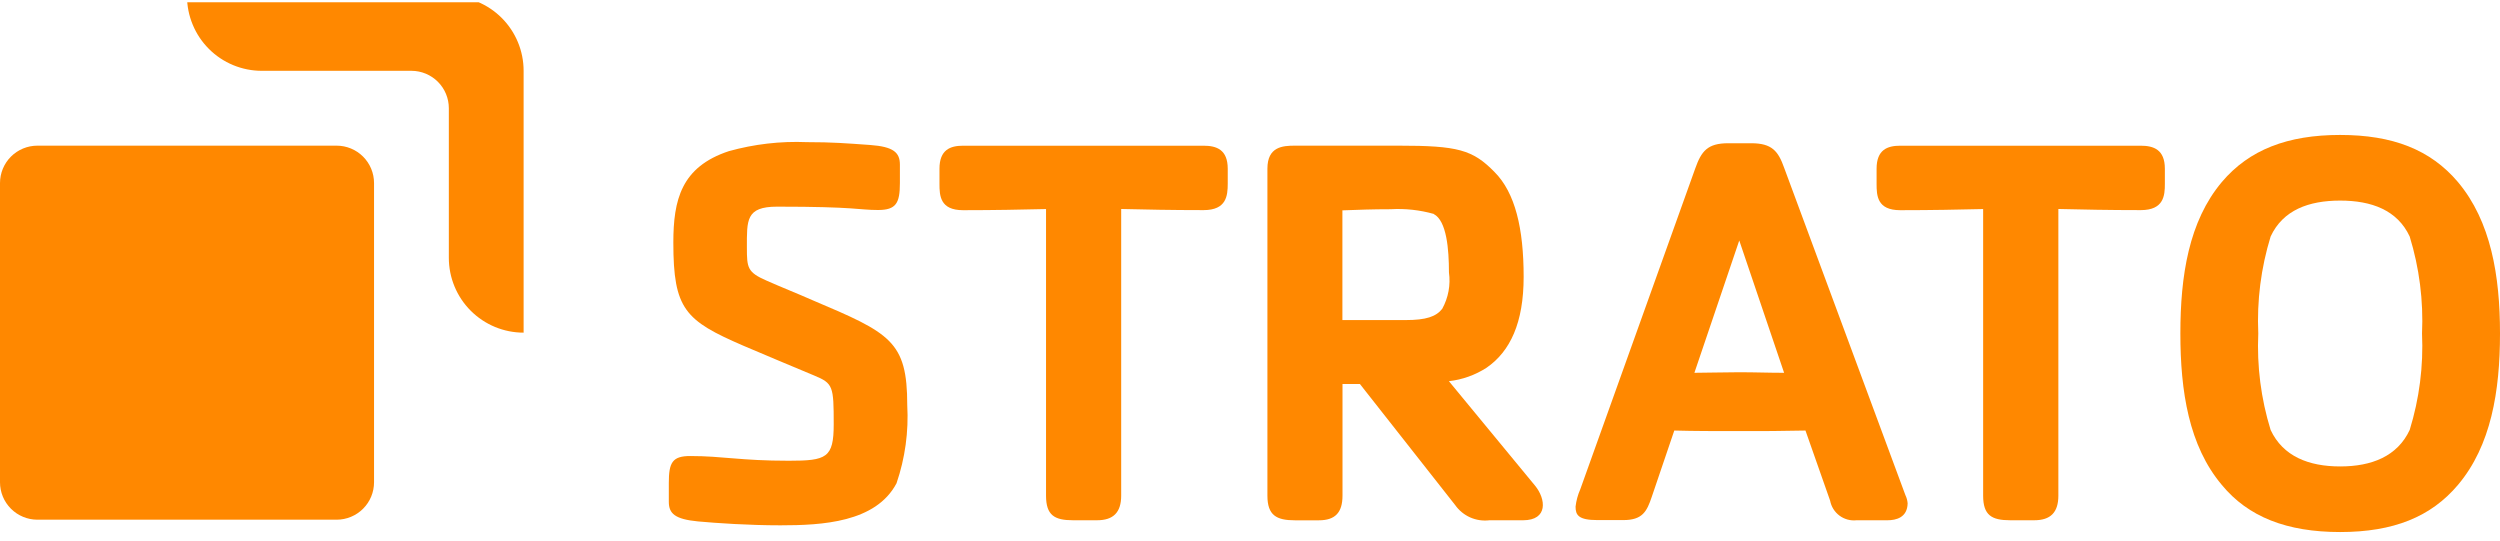 <?xml version="1.0" encoding="UTF-8"?> <svg xmlns="http://www.w3.org/2000/svg" width="148" height="32" viewBox="0 0 148 32" fill="none"><g clip-path="url(#clip0_4490_156697)"><path d="M15.5 4.192C14.919 4.193 14.343 4.078 13.805 3.856C13.268 3.634 12.779 3.308 12.368 2.896C11.957 2.485 11.63 1.997 11.408 1.46C11.185 0.922 11.07 0.346 11.07 -0.235H26.571C27.745 -0.235 28.871 0.231 29.702 1.062C30.532 1.892 30.998 3.018 30.998 4.192V19.693C29.824 19.693 28.698 19.226 27.868 18.396C27.037 17.566 26.571 16.439 26.571 15.265V6.407C26.571 5.82 26.338 5.257 25.923 4.842C25.508 4.427 24.945 4.193 24.358 4.192H15.5Z" fill="#FF8800"></path><path d="M2.215 8.623H19.928C20.516 8.623 21.079 8.856 21.494 9.271C21.91 9.687 22.143 10.25 22.143 10.838V28.551C22.143 29.138 21.91 29.702 21.494 30.117C21.079 30.532 20.516 30.766 19.928 30.766H2.215C1.628 30.766 1.064 30.532 0.649 30.117C0.233 29.702 0 29.138 0 28.551L0 10.838C0 10.25 0.233 9.687 0.649 9.271C1.064 8.856 1.628 8.623 2.215 8.623Z" fill="#FF8800"></path><path d="M53.074 28.61C51.847 30.934 48.658 31.099 46.202 31.099C44.308 31.099 42.417 30.968 41.32 30.868C39.959 30.736 39.594 30.405 39.594 29.707V28.59C39.594 27.393 39.794 26.997 40.858 26.997C42.81 26.997 43.812 27.276 46.699 27.276C48.931 27.276 49.356 27.108 49.356 25.116C49.356 22.86 49.323 22.695 48.196 22.229C46.768 21.631 45.406 21.065 44.011 20.468C40.557 18.975 39.862 18.312 39.862 14.361C39.862 11.835 40.325 9.882 43.149 8.948C44.65 8.53 46.207 8.35 47.764 8.415C49.29 8.415 50.087 8.482 51.516 8.583C52.875 8.683 53.274 9.016 53.274 9.743V10.839C53.274 12.036 53.042 12.432 51.979 12.432C50.819 12.432 50.718 12.234 46.007 12.234C44.15 12.234 44.216 13.032 44.216 14.658C44.216 15.852 44.246 16.117 45.376 16.611C46.272 17.009 47.204 17.375 48.099 17.771C52.713 19.724 53.709 20.195 53.709 23.982C53.798 25.551 53.582 27.123 53.074 28.61Z" fill="#FF8800"></path><path d="M71.254 12.439C69.362 12.439 67.8 12.406 66.374 12.372V29.341C66.374 30.337 65.908 30.799 64.946 30.799H63.518C62.422 30.799 61.925 30.501 61.925 29.341V12.376C60.497 12.409 58.904 12.443 57.012 12.443C55.65 12.443 55.617 11.582 55.617 10.884V9.988C55.617 8.873 56.247 8.626 57.012 8.626H71.254C72.019 8.626 72.682 8.858 72.682 9.988V10.883C72.679 11.577 72.615 12.439 71.254 12.439Z" fill="#FF8800"></path><path d="M90.164 30.8H88.175C87.788 30.847 87.395 30.789 87.038 30.632C86.681 30.474 86.374 30.222 86.149 29.904L80.505 22.731H79.476V29.343C79.476 30.339 79.044 30.802 78.081 30.802H76.658C75.561 30.802 75.031 30.503 75.031 29.343V9.984C75.031 8.687 75.927 8.623 76.658 8.623H82.796C86.281 8.623 87.179 8.854 88.474 10.182C89.701 11.409 90.2 13.529 90.2 16.389C90.2 19.112 89.402 20.805 88.007 21.768C87.335 22.203 86.571 22.476 85.775 22.566L90.868 28.743C91.526 29.538 91.657 30.8 90.164 30.8ZM84.883 12.665C84.051 12.431 83.186 12.336 82.323 12.386C81.257 12.386 80.399 12.419 79.47 12.453V18.948H83.222C84.417 18.948 85.014 18.747 85.379 18.283C85.742 17.626 85.882 16.868 85.778 16.124C85.778 14.762 85.643 13.069 84.88 12.673L84.883 12.665Z" fill="#FF8800"></path><path d="M111.73 30.8H109.905C109.547 30.838 109.187 30.74 108.897 30.525C108.608 30.31 108.41 29.994 108.343 29.639L106.884 25.488C105.456 25.521 104.393 25.521 102.938 25.521C101.544 25.521 100.313 25.521 99.118 25.488L97.791 29.394C97.492 30.29 97.233 30.789 96.097 30.789H94.57C93.44 30.789 93.273 30.49 93.273 29.993C93.314 29.638 93.408 29.291 93.553 28.964L100.358 9.973C100.723 8.944 101.088 8.48 102.31 8.48H103.672C104.903 8.48 105.272 8.946 105.625 9.943L112.797 29.305C112.873 29.46 112.919 29.629 112.932 29.801C112.913 30.635 112.26 30.8 111.73 30.8ZM102.964 14.236L100.308 22.07C101.072 22.07 101.968 22.037 102.933 22.037C103.96 22.037 104.657 22.07 105.619 22.07L102.964 14.236Z" fill="#FF8800"></path><path d="M126.737 12.439C124.843 12.439 123.283 12.406 121.855 12.372V29.341C121.855 30.337 121.392 30.799 120.427 30.799H119.001C117.905 30.799 117.402 30.501 117.402 29.341V12.376C115.976 12.409 114.383 12.443 112.489 12.443C111.127 12.443 111.094 11.582 111.094 10.884V9.988C111.094 8.873 111.724 8.626 112.489 8.626H126.734C127.495 8.626 128.16 8.858 128.16 9.988V10.883C128.163 11.577 128.096 12.439 126.737 12.439Z" fill="#FF8800"></path><path d="M145.511 28.707C143.911 30.601 141.692 31.497 138.536 31.497C135.381 31.497 133.09 30.601 131.531 28.707C129.578 26.386 129.078 23.162 129.078 19.743C129.078 16.324 129.577 13.103 131.531 10.778C133.157 8.854 135.437 7.989 138.536 7.989C141.635 7.989 143.879 8.85 145.511 10.778C147.463 13.102 148 16.324 148 19.743C148 23.162 147.47 26.386 145.511 28.707ZM142.654 14.001C141.925 12.439 140.397 11.875 138.538 11.875C136.68 11.875 135.151 12.432 134.421 14.001C133.85 15.859 133.603 17.801 133.69 19.743C133.603 21.674 133.85 23.606 134.421 25.453C135.151 27.016 136.677 27.613 138.538 27.613C140.399 27.613 141.925 27.016 142.654 25.453C143.225 23.606 143.472 21.674 143.384 19.743C143.472 17.801 143.225 15.859 142.654 14.001Z" fill="#FF8800"></path></g><defs><clipPath id="clip0_4490_156697"><rect width="148" height="31.732" fill="white" transform="translate(0 0.134)"></rect></clipPath></defs></svg> 